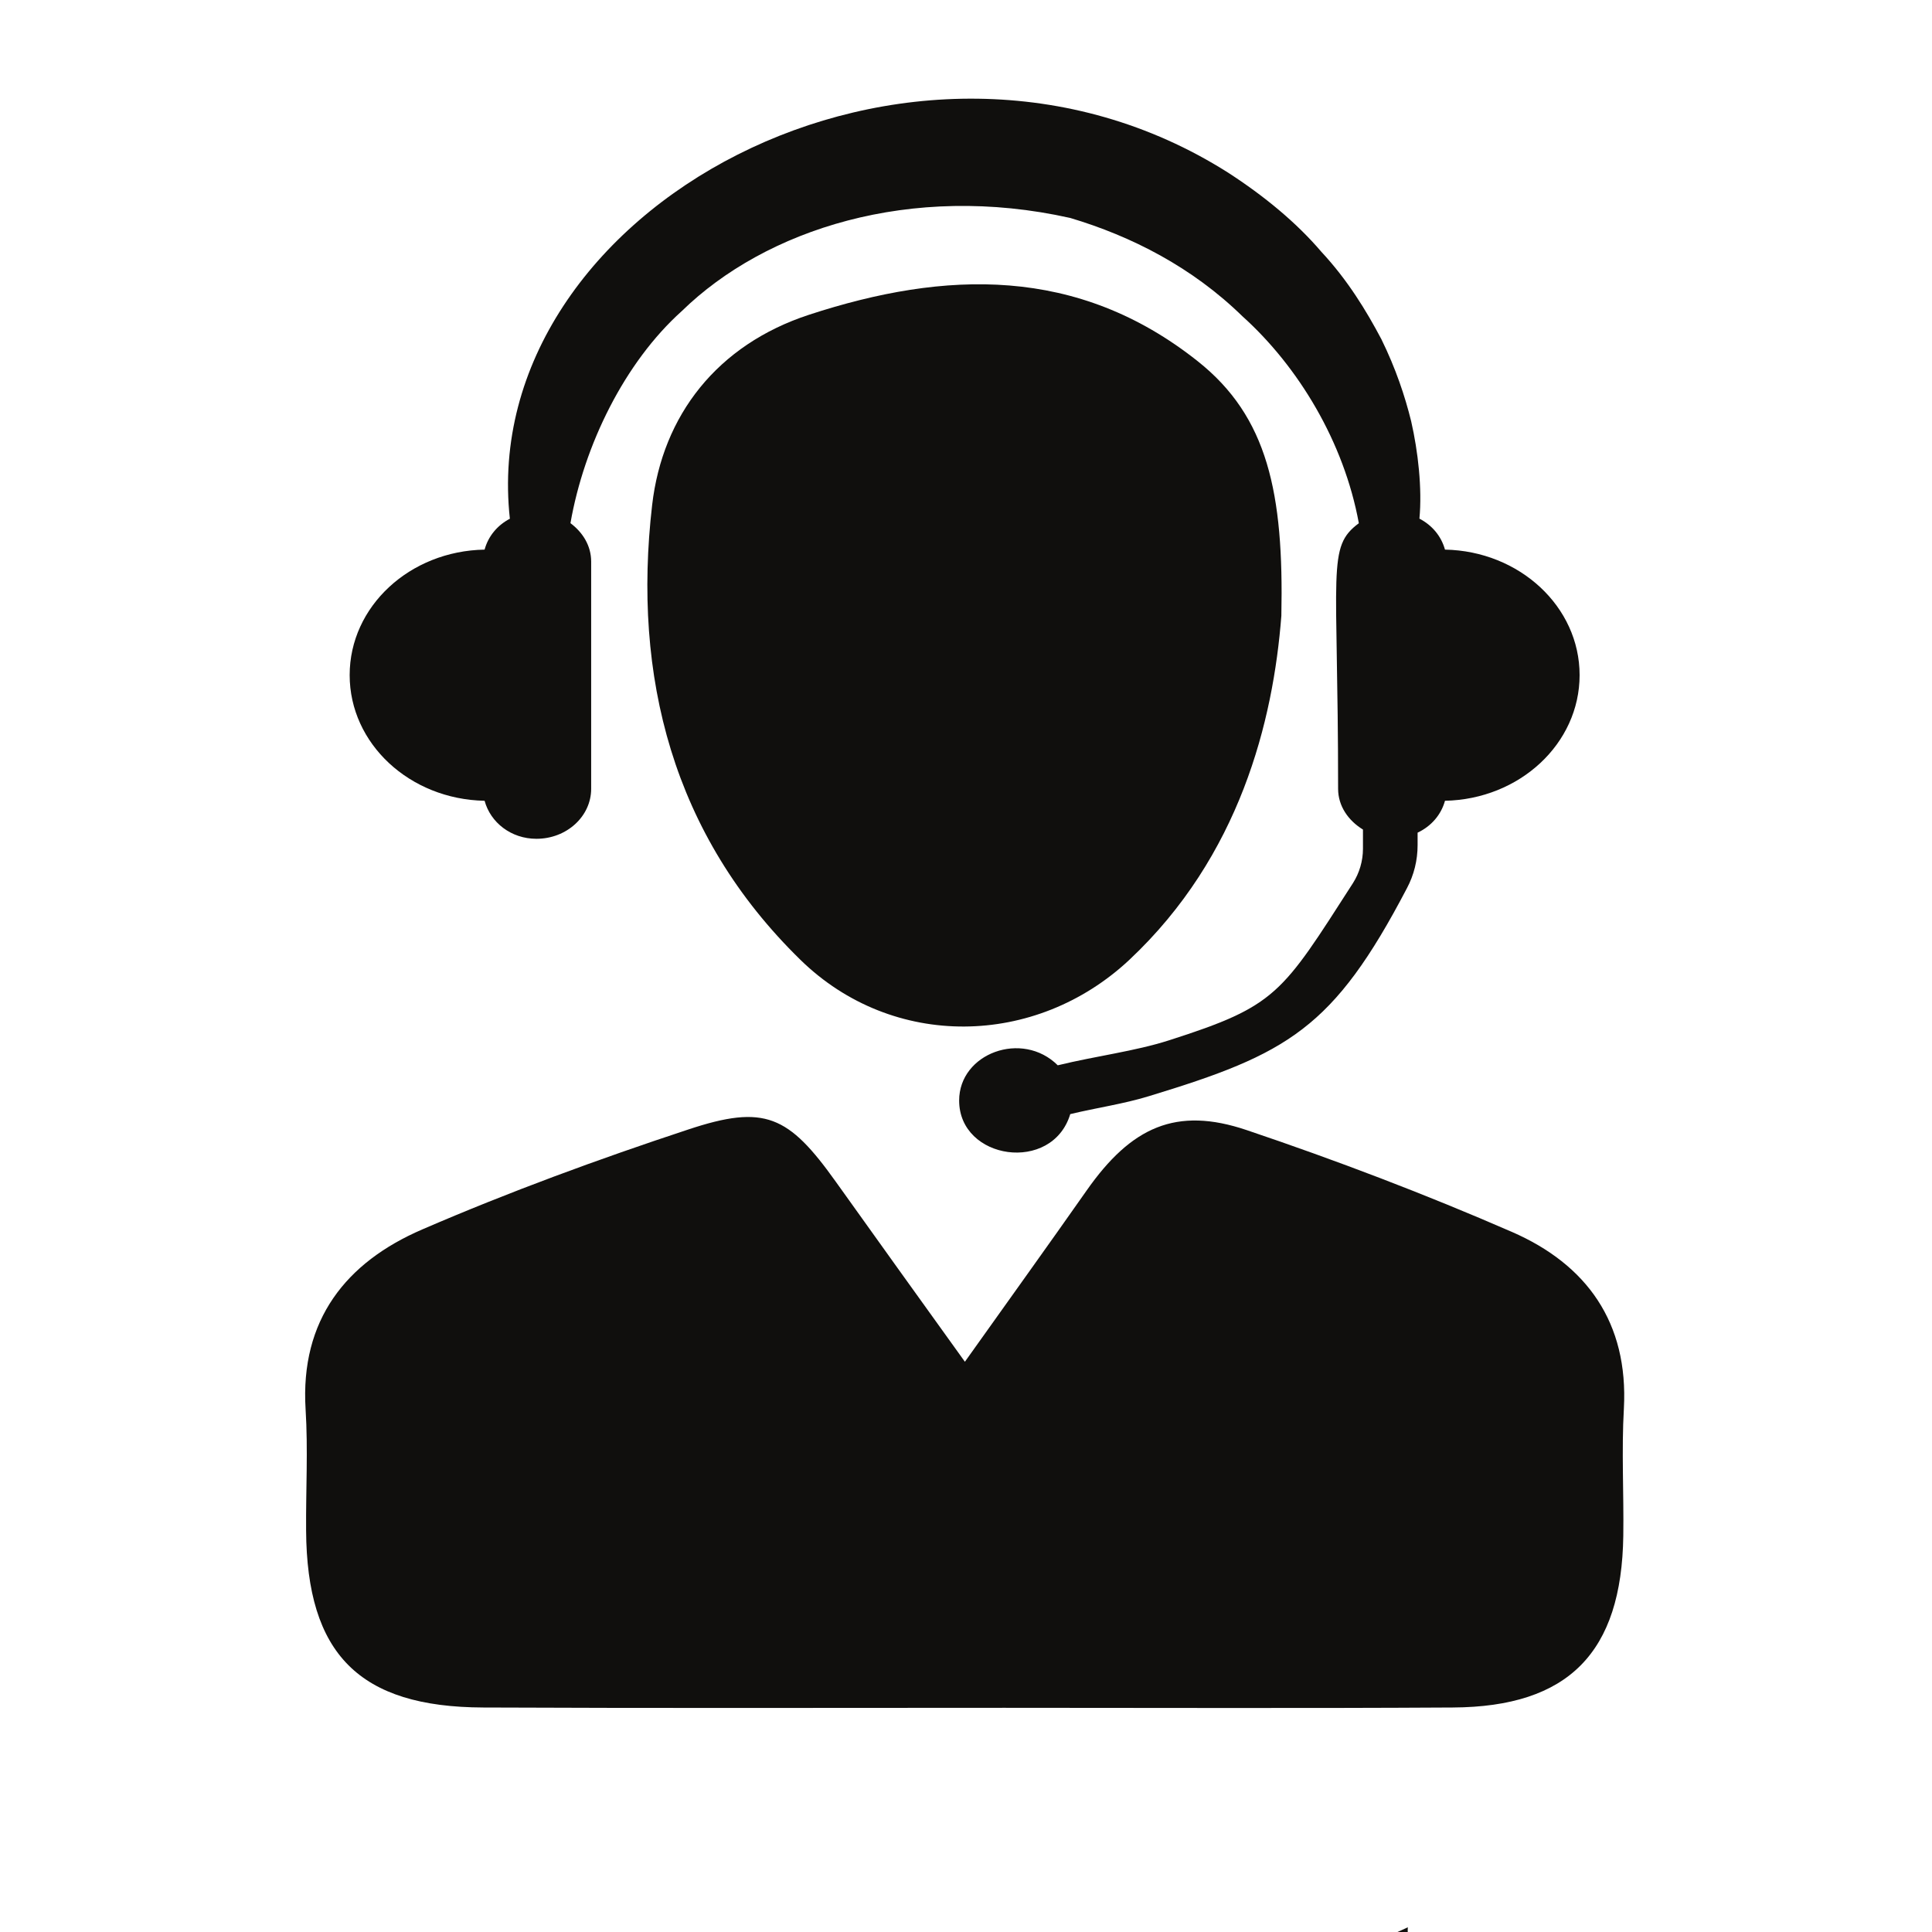 <svg version="1.0" preserveAspectRatio="xMidYMid meet" height="100" viewBox="0 0 75 75" zoomAndPan="magnify" width="100" xmlns:xlink="http://www.w3.org/1999/xlink" xmlns="http://www.w3.org/2000/svg"><defs><clipPath id="387ac7e6c6"><path clip-rule="nonzero" d="M 0 51 L 75 51 L 75 75 L 0 75 Z M 0 51"></path></clipPath><clipPath id="c9a017d9cd"><path clip-rule="nonzero" d="M 6.375 69.074 C 3.375 63.148 2.926 61.125 2.625 59.176 C 2.176 57.148 1.426 54.074 1.875 52.949 C 2.023 52.5 2.477 52.125 2.852 52.125 C 3.227 52.051 3.602 52.199 3.977 52.727 C 5.176 54.227 7.574 63.523 6.977 65.398 C 6.676 66.074 6.074 66.602 5.551 66.523 C 4.273 66.227 1.648 60.227 0.523 57.523 C -0.301 55.5 -1.273 53.176 -0.977 52.051 C -0.824 51.523 -0.227 51 0.074 51 C 0.375 51 0.676 51.227 0.977 51.676 C 2.102 53.398 4.199 63.449 4.199 65.625 C 4.199 66.301 4.125 66.676 3.898 66.898 C 3.676 67.125 3.148 67.273 2.852 67.125 C 2.25 66.824 1.727 65.477 1.199 64.352 C 0.449 62.551 -1.352 58.5 -1.051 57.301 C -0.898 56.773 -0.375 56.324 0 56.324 C 0.227 56.25 0.602 56.551 0.824 57 C 1.352 58.125 1.5 63.602 1.051 64.801 C 0.824 65.25 0.523 65.551 0.301 65.551 C -0.074 65.551 -0.523 65.324 -0.824 64.875 C -1.426 63.824 -1.574 58.727 -0.75 57.75 C -0.449 57.301 0.301 57.074 0.824 57.375 C 2.324 58.273 5.023 69.148 4.801 71.102 C 4.727 71.699 4.5 72.148 4.199 72.227 C 3.898 72.375 3.301 72.148 3 71.773 C 2.324 70.727 2.25 64.875 3.074 63.824 C 3.449 63.301 4.125 63.074 4.727 63.301 C 6.375 64.125 10.5 75.148 9.977 77.023 C 9.824 77.625 9.148 78.074 8.625 78 C 7.574 77.699 5.25 72.449 4.727 70.574 C 4.426 69.523 4.273 68.625 4.574 68.023 C 4.801 67.426 5.625 66.824 6.227 66.75 C 7.125 66.75 8.25 67.426 9.301 68.324 C 10.875 69.75 14.102 74.102 14.176 75.449 C 14.25 75.977 13.949 76.352 13.648 76.5 C 13.352 76.648 12.898 76.648 12.375 76.352 C 11.176 75.602 8.477 71.023 7.352 69.148 C 6.676 68.102 5.852 67.273 5.852 66.449 C 5.852 65.699 6.227 64.5 6.898 64.352 C 7.949 63.977 11.25 66.602 12.676 68.023 C 13.949 69.227 15.301 71.102 15.449 72 C 15.523 72.449 15.449 72.75 15.227 72.977 C 15 73.273 14.551 73.426 13.949 73.352 C 12.375 72.898 6.227 67.426 5.852 65.852 C 5.699 65.25 5.926 64.648 6.227 64.5 C 6.523 64.273 6.898 64.273 7.426 64.574 C 9.375 65.398 17.773 73.574 18.602 75.523 C 18.824 76.051 18.824 76.426 18.676 76.727 C 18.523 77.023 18.227 77.25 17.773 77.25 C 16.273 77.25 9.301 72.602 8.25 71.25 C 7.875 70.801 7.727 70.352 7.875 70.051 C 8.023 69.75 8.699 69.375 9.375 69.375 C 11.102 69.449 17.398 72.898 18.375 74.324 C 18.824 74.852 18.824 75.523 18.602 75.824 C 18.449 76.125 17.398 76.199 17.25 76.051 C 17.176 75.824 18.074 74.398 18.301 74.398 C 18.523 74.477 18.824 75.449 18.676 75.75 C 18.523 76.051 17.852 76.199 17.176 76.125 C 15.75 75.898 12.824 72.898 10.949 72 C 9.523 71.25 7.5 71.176 6.898 70.574 C 6.602 70.273 6.523 69.898 6.602 69.602 C 6.676 69.227 6.977 68.699 7.426 68.625 C 8.324 68.477 10.426 70.051 11.926 70.426 C 13.426 70.801 14.926 70.426 16.5 70.875 C 18.301 71.324 20.773 72.523 21.977 73.426 C 22.648 73.949 23.398 74.551 23.398 75 C 23.324 75.375 22.648 75.898 21.977 75.977 C 20.699 76.199 18 74.551 15.824 74.102 C 13.648 73.648 10.5 74.023 8.926 73.199 C 7.727 72.602 6.449 71.398 6.375 70.648 C 6.375 70.051 6.898 69.148 7.648 68.926 C 9.449 68.551 16.352 73.949 18.898 74.699 C 20.023 75 20.625 75.074 21.523 74.926 C 22.574 74.773 23.551 73.727 24.824 73.426 C 26.324 73.051 27.602 73.051 29.926 73.125 C 34.875 73.426 48.375 76.574 52.875 76.648 C 54.75 76.648 55.5 76.648 56.852 76.125 C 58.801 75.301 61.648 71.773 63 71.551 C 63.602 71.477 64.199 71.773 64.426 72.074 C 64.574 72.375 64.5 73.051 64.051 73.5 C 63.148 74.551 57.977 76.199 56.551 76.125 C 55.949 76.125 55.574 75.898 55.352 75.602 C 55.125 75.301 54.977 74.926 55.273 74.477 C 56.023 73.125 64.801 68.625 66.375 68.926 C 66.898 69 67.199 69.602 67.273 69.898 C 67.273 70.273 67.125 70.801 66.824 70.949 C 66.602 71.102 66.227 70.727 65.699 70.875 C 63.977 71.398 57.602 77.176 55.801 77.324 C 55.199 77.398 54.676 77.102 54.523 76.801 C 54.375 76.5 54.602 75.824 55.125 75.375 C 56.25 74.25 60.676 73.648 63.676 72.375 C 67.199 70.875 73.273 66.824 74.926 66.75 C 75.449 66.75 75.75 66.898 75.898 67.125 C 76.051 67.352 76.125 67.727 75.898 68.102 C 75.227 69.148 70.875 71.102 68.398 72 C 66.148 72.898 62.324 74.25 61.727 73.727 C 61.426 73.5 61.5 73.051 61.727 72.523 C 62.398 70.949 67.648 65.324 69.301 64.949 C 69.977 64.801 70.727 65.102 70.875 65.477 C 71.023 65.926 70.352 67.051 69.898 67.648 C 69.375 68.25 68.625 69 68.102 69 C 67.648 69 67.125 68.625 66.898 68.102 C 66.602 67.426 67.051 66 67.352 64.801 C 67.801 63.301 68.926 60.074 69.75 59.852 C 70.199 59.699 70.949 60.301 71.102 60.75 C 71.25 61.273 70.648 61.949 70.051 62.852 C 68.551 64.875 61.125 71.926 61.125 71.926 C 61.125 71.926 64.051 69.227 64.875 67.949 C 65.477 66.898 65.398 65.102 65.926 64.949 C 66.301 64.801 67.273 65.477 67.352 66 C 67.5 67.051 65.477 69.824 63.824 71.176 C 62.102 72.676 58.051 73.273 57.074 74.477 C 56.551 75.074 56.926 76.125 56.551 76.426 C 56.25 76.648 55.5 76.5 55.125 76.273 C 54.898 76.125 54.602 75.676 54.676 75.227 C 54.977 74.102 58.875 72.227 61.352 70.051 C 64.727 66.977 70.426 61.875 72.75 58.352 C 74.25 56.023 74.477 52.426 75.375 51.898 C 75.75 51.676 76.273 51.75 76.5 51.977 C 76.801 52.125 77.176 52.648 77.102 53.176 C 77.023 54.301 74.773 56.102 73.949 57.824 C 73.051 59.699 72.824 62.25 72.074 64.199 C 71.398 65.852 70.5 68.25 69.676 68.699 C 69.227 69 68.625 68.926 68.324 68.699 C 68.023 68.477 67.801 68.023 67.949 67.426 C 68.176 65.852 73.875 60.824 74.852 58.801 C 75.227 57.977 75 57.074 75.301 56.699 C 75.523 56.477 75.977 56.324 76.273 56.398 C 76.574 56.477 77.176 56.926 77.176 57.523 C 77.25 59.176 71.398 67.875 70.199 68.023 C 69.824 68.023 69.449 67.648 69.375 67.199 C 69.227 65.926 72.676 60.523 73.801 59.477 C 74.176 59.102 74.551 58.875 74.852 58.949 C 75.227 59.102 75.676 59.625 75.75 60.301 C 75.824 61.727 73.949 65.699 72.375 67.801 C 70.801 69.824 67.5 72.375 66.227 72.824 C 65.773 72.977 65.398 72.898 65.176 72.676 C 64.875 72.523 64.5 72 64.648 71.477 C 65.023 69.824 73.051 64.949 74.852 62.625 C 75.75 61.5 76.5 59.852 76.352 59.773 C 76.199 59.625 74.25 62.773 73.426 63.074 C 72.977 63.227 72.375 63.148 72.148 62.852 C 71.926 62.625 71.773 61.801 72.074 61.426 C 72.523 60.75 75.148 59.926 75.824 60.227 C 76.273 60.449 76.648 61.648 76.5 61.949 C 76.273 62.25 74.852 62.176 74.625 61.949 C 74.477 61.648 75 60.375 75.375 60.227 C 75.676 60.074 76.426 60.523 76.574 60.824 C 76.727 61.199 76.426 61.949 76.051 62.324 C 75.449 62.852 73.574 63.375 72.898 63.227 C 72.375 63.074 71.852 62.625 71.852 62.176 C 71.852 61.199 74.699 58.273 75.898 57.898 C 76.648 57.75 77.551 58.051 77.926 58.426 C 78.301 58.727 78.523 59.25 78.449 59.926 C 78.227 61.426 75.676 64.875 73.727 66.977 C 71.625 69.148 67.648 72.375 66.227 72.824 C 65.699 72.898 65.398 72.898 65.176 72.676 C 64.875 72.523 64.5 72 64.648 71.477 C 64.875 70.352 68.852 68.699 70.426 66.75 C 72.074 64.648 73.051 59.773 74.176 59.102 C 74.551 58.875 75.074 58.949 75.375 59.176 C 75.602 59.324 75.75 59.773 75.75 60.301 C 75.602 61.648 72.523 66.074 71.551 67.5 C 71.102 68.176 70.949 68.625 70.5 68.852 C 70.051 69.148 69.148 69.301 68.852 69.074 C 68.477 68.852 68.398 67.875 68.551 67.051 C 68.773 65.551 70.801 62.551 72.074 60.676 C 73.273 59.023 75.074 56.398 75.977 56.398 C 76.5 56.324 77.023 57 77.176 57.523 C 77.324 58.199 76.727 59.176 76.125 60.375 C 75 62.477 71.398 67.727 69.824 68.551 C 69.301 68.852 68.699 68.926 68.324 68.699 C 68.023 68.477 67.875 68.102 67.949 67.426 C 67.949 65.324 71.926 56.023 73.574 53.699 C 74.176 52.648 74.773 52.051 75.375 51.898 C 75.898 51.75 76.648 51.977 76.949 52.352 C 77.25 52.801 77.023 53.625 76.801 54.523 C 76.426 56.023 75.676 58.199 74.102 60.449 C 71.102 64.5 61.273 72.898 58.273 75.148 C 57.227 75.977 56.625 76.648 56.023 76.574 C 55.5 76.5 54.824 75.824 54.676 75.227 C 54.523 74.551 54.977 73.273 55.727 72.449 C 56.852 71.25 60.602 70.949 62.324 69.602 C 63.824 68.398 64.648 65.398 65.699 65.102 C 66.227 64.875 67.051 65.25 67.352 65.773 C 67.648 66.375 67.273 67.949 66.602 69 C 65.852 70.426 63.523 72.375 62.25 72.898 C 61.5 73.273 60.523 73.426 60.074 73.051 C 59.625 72.75 59.324 71.773 59.625 70.801 C 60.227 68.398 67.875 60 69.75 59.852 C 70.352 59.773 70.875 60.301 71.102 60.977 C 71.477 62.324 69.602 68.324 68.551 68.852 C 68.023 69.074 66.977 68.551 66.898 68.102 C 66.75 67.426 68.773 65.102 69.523 64.801 C 69.898 64.648 70.352 64.727 70.5 64.875 C 70.727 65.102 70.875 65.625 70.727 66.074 C 70.199 67.648 64.199 73.648 62.699 74.023 C 62.25 74.102 61.875 73.949 61.727 73.727 C 61.5 73.426 61.574 72.824 61.949 72.375 C 63.148 70.801 72.898 67.125 74.773 66.824 C 75.227 66.75 75.523 66.75 75.75 66.898 C 75.977 67.125 76.125 67.648 75.898 68.102 C 75.148 69.523 68.023 72.523 64.352 74.102 C 61.273 75.523 57.074 77.477 55.574 77.398 C 55.051 77.324 54.676 77.102 54.523 76.801 C 54.375 76.574 54.375 76.125 54.676 75.676 C 55.5 74.324 60.898 70.949 63.148 69.898 C 64.5 69.301 66 68.699 66.676 69 C 67.051 69.227 67.273 69.824 67.199 70.199 C 67.199 70.574 67.051 70.875 66.602 71.324 C 65.25 72.523 58.352 76.199 56.551 76.125 C 55.875 76.125 55.352 75.676 55.199 75.301 C 55.051 75 55.199 74.477 55.574 74.023 C 56.398 73.125 59.773 72.074 61.273 71.773 C 62.25 71.551 63.227 71.324 63.824 71.551 C 64.199 71.699 64.574 72.148 64.5 72.602 C 64.352 73.727 59.625 77.023 57.977 77.926 C 57.074 78.449 56.926 78.523 55.801 78.676 C 51.977 79.051 35.176 75.227 30 75.227 C 27.75 75.148 26.477 75.301 25.199 75.75 C 24.148 76.051 23.625 76.949 22.574 77.176 C 21.375 77.398 20.023 77.176 18.301 76.727 C 15.375 75.898 8.398 72.676 6.977 71.324 C 6.449 70.801 6.301 70.426 6.301 70.051 C 6.375 69.676 6.75 69.227 7.051 69.074 C 7.352 68.926 7.801 68.926 8.176 69.074 C 8.773 69.375 9 70.426 9.977 70.949 C 12.227 72.227 21.602 72.676 22.949 73.949 C 23.398 74.324 23.477 74.926 23.324 75.227 C 23.176 75.602 22.574 75.977 21.977 75.977 C 20.699 76.051 18.148 73.648 16.051 72.977 C 14.023 72.375 11.398 72.602 9.676 72 C 8.477 71.551 7.125 70.949 6.75 70.352 C 6.523 70.051 6.523 69.602 6.676 69.301 C 6.824 69 7.273 68.699 7.727 68.625 C 8.398 68.477 9.449 68.926 10.574 69.449 C 12.375 70.199 16.051 72.449 17.398 73.648 C 18.074 74.25 18.824 74.852 18.75 75.227 C 18.676 75.602 17.25 76.199 17.176 76.125 C 17.102 76.051 18.375 74.398 18.602 74.477 C 18.75 74.477 18.898 75.375 18.75 75.602 C 18.602 75.898 18.074 76.199 17.477 76.125 C 15.824 76.051 9.301 72.523 8.25 71.25 C 7.875 70.801 7.801 70.352 7.875 70.051 C 7.949 69.75 8.477 69.375 8.852 69.301 C 9.449 69.227 10.125 69.75 11.102 70.199 C 12.898 71.176 17.926 74.176 18.602 75.523 C 18.824 75.977 18.824 76.426 18.676 76.727 C 18.449 77.023 18 77.324 17.477 77.25 C 15.602 76.875 6.898 68.023 5.926 66.074 C 5.699 65.551 5.699 65.102 5.852 64.875 C 6 64.574 6.301 64.273 6.75 64.352 C 8.102 64.426 15.074 70.426 15.449 72 C 15.602 72.523 15.301 72.977 15 73.199 C 14.699 73.352 14.176 73.426 13.727 73.199 C 12.75 72.676 11.625 69.75 10.273 68.551 C 9.074 67.5 6.148 66.676 6.227 66.301 C 6.301 66.074 7.426 65.699 8.102 66 C 9.824 66.824 14.176 73.875 14.176 75.449 C 14.25 75.977 13.949 76.352 13.648 76.5 C 13.352 76.648 12.824 76.648 12.375 76.352 C 11.477 75.75 10.199 72.602 9.074 71.324 C 8.25 70.426 6.898 69.074 6.676 69.227 C 6.301 69.523 10.352 75.75 9.977 77.023 C 9.824 77.625 9.148 78.148 8.625 78 C 7.199 77.551 2.852 65.926 3.074 64.051 C 3.074 63.523 3.375 63.227 3.602 63.074 C 3.898 63 4.426 63 4.727 63.301 C 5.398 64.199 5.324 70.352 4.801 71.551 C 4.574 72 4.273 72.227 3.977 72.301 C 3.676 72.301 3.301 72.148 3 71.773 C 1.801 70.273 -1.125 59.852 -0.824 57.977 C -0.75 57.449 -0.449 57.227 -0.227 57.074 C 0.074 57 0.602 57.074 0.824 57.375 C 1.5 58.199 1.5 63.602 1.051 64.801 C 0.824 65.25 0.523 65.551 0.301 65.551 C -0.074 65.551 -0.523 65.324 -0.824 64.875 C -1.426 63.75 -1.648 58.199 -1.051 57.074 C -0.75 56.551 -0.227 56.176 0.227 56.324 C 1.352 56.699 4.426 64.801 4.125 66.301 C 4.051 66.75 3.602 67.125 3.301 67.199 C 2.926 67.199 2.625 66.898 2.25 66.449 C 1.125 64.648 -1.648 54 -0.977 52.051 C -0.75 51.375 -0.074 50.926 0.301 51.074 C 1.426 51.301 2.477 57.301 3.75 59.852 C 4.727 61.875 6.75 63.977 6.898 65.102 C 6.977 65.625 6.824 66.074 6.523 66.301 C 6.301 66.523 5.699 66.676 5.324 66.375 C 3.977 65.477 1.5 55.199 1.801 53.25 C 1.949 52.648 2.25 52.273 2.551 52.125 C 2.926 52.051 3.602 52.199 3.977 52.727 C 4.949 53.852 4.5 58.727 5.25 61.426 C 6 63.898 8.551 67.051 8.398 68.398 C 8.398 69 7.875 69.523 7.574 69.602 C 7.199 69.676 6.375 69.074 6.375 69.074"></path></clipPath><clipPath id="0bd4c969be"><path clip-rule="nonzero" d="M 48.395 0 L 75 0 L 75 24.055 L 48.395 24.055 Z M 48.395 0"></path></clipPath><clipPath id="aa9942eb66"><path clip-rule="nonzero" d="M 71.773 19.875 C 73.125 7.875 73.727 8.25 74.023 8.773 C 74.699 9.824 74.926 14.699 74.25 15.824 C 73.949 16.352 72.898 16.727 72.75 16.574 C 72.449 16.352 72.824 14.551 73.199 14.102 C 73.5 13.801 74.176 13.574 74.551 13.801 C 75.301 14.176 76.5 17.852 76.125 18.676 C 75.977 19.125 75.375 19.5 75 19.5 C 74.625 19.426 74.25 19.125 74.102 18.676 C 73.648 17.477 74.324 12.227 75.074 11.398 C 75.375 11.102 75.75 11.023 76.051 11.102 C 76.352 11.176 76.801 11.477 76.949 12 C 77.398 13.648 75.375 21.977 74.25 23.398 C 73.949 23.852 73.426 24.074 73.125 24 C 72.824 23.926 72.523 23.625 72.449 23.176 C 71.926 21.375 73.801 11.176 74.926 9.523 C 75.227 9 75.75 8.699 76.051 8.773 C 76.5 8.852 76.801 9.898 77.023 10.875 C 77.699 13.125 78.523 20.324 78.148 22.051 C 78 22.648 77.773 23.023 77.477 23.176 C 77.176 23.25 76.648 23.102 76.352 22.727 C 75.676 21.977 75.602 19.426 75.301 17.324 C 74.852 14.324 74.023 8.023 74.398 6.449 C 74.551 6 74.699 5.699 75 5.551 C 75.227 5.477 75.824 5.477 75.977 5.773 C 76.5 6.676 74.023 14.176 72.824 14.699 C 72.375 14.926 71.699 14.625 71.398 14.176 C 70.801 13.352 71.25 9.75 71.699 8.926 C 71.926 8.477 72.301 8.25 72.602 8.25 C 72.898 8.25 73.352 8.551 73.574 9 C 74.324 10.199 75.375 15.523 74.773 16.727 C 74.551 17.25 73.801 17.551 73.5 17.551 C 73.273 17.477 73.051 17.25 72.977 16.875 C 72.75 15.898 73.875 11.773 74.699 10.875 C 75 10.5 75.602 10.273 75.898 10.352 C 76.199 10.426 76.5 10.801 76.574 11.25 C 76.727 12.301 75.227 16.574 74.398 16.949 C 74.023 17.102 73.5 16.801 73.199 16.426 C 72.676 15.75 72.301 13.273 72.602 12.676 C 72.824 12.375 73.426 12.148 73.727 12.301 C 74.102 12.375 74.398 12.75 74.551 13.199 C 74.773 14.023 74.25 16.574 73.648 17.25 C 73.273 17.699 72.824 18.074 72.301 17.852 C 70.875 17.25 66.676 7.199 67.199 5.398 C 67.352 4.727 68.25 4.199 68.551 4.352 C 69.227 4.727 67.801 13.273 67.051 14.551 C 66.75 15 66.449 15.227 66.148 15.227 C 65.852 15.227 65.551 15 65.25 14.625 C 64.574 13.426 65.25 8.25 64.875 5.699 C 64.648 3.75 63.301 1.426 63.75 0.602 C 63.977 0.074 64.875 -0.301 65.176 -0.074 C 65.926 0.449 65.773 6.602 65.324 7.875 C 65.176 8.324 64.875 8.551 64.574 8.625 C 64.273 8.699 63.898 8.551 63.602 8.25 C 62.699 7.352 60.449 2.551 60.602 1.426 C 60.75 0.977 61.125 0.676 61.426 0.602 C 61.727 0.602 62.102 0.75 62.477 1.051 C 63.301 1.949 64.875 6.449 64.801 7.727 C 64.727 8.25 64.574 8.773 64.199 8.852 C 63.074 9.074 55.949 3.148 56.102 2.102 C 56.176 1.648 57.148 1.273 57.75 1.426 C 59.324 1.875 64.125 8.699 64.125 10.352 C 64.125 11.023 63.602 11.625 63.074 11.699 C 61.875 11.773 56.625 6.375 55.949 4.648 C 55.648 3.898 55.574 3.074 56.023 2.773 C 57.375 1.875 69.602 6.523 70.5 7.949 C 70.727 8.25 70.648 8.699 70.426 8.926 C 70.273 9.148 69.676 9.375 69.449 9.227 C 69.227 9.148 69.375 8.625 69 8.176 C 67.426 6.375 52.727 -0.375 52.5 -2.023 C 52.5 -2.477 53.023 -2.926 53.477 -3 C 54 -3.148 54.898 -2.551 55.727 -1.949 C 57 -1.125 59.773 1.125 60.148 2.176 C 60.375 2.551 60.301 3 60.148 3.227 C 60 3.449 59.477 3.676 59.176 3.523 C 58.574 3.301 57 0.824 57.375 0.301 C 58.051 -0.602 68.699 2.25 69.898 3.523 C 70.273 3.898 70.273 4.426 70.125 4.727 C 70.051 5.023 69.75 5.176 69.148 5.176 C 66.676 5.25 48.676 -1.875 48.449 -3.375 C 48.449 -3.75 48.977 -4.199 49.574 -4.273 C 52.051 -4.5 66.602 2.324 68.25 4.273 C 68.699 4.801 68.773 5.324 68.625 5.551 C 68.551 5.852 68.102 5.926 67.5 5.926 C 65.699 5.852 57.75 2.773 56.398 1.574 C 55.875 1.125 55.648 0.523 55.727 0.375 C 56.023 0.074 59.102 2.176 61.574 3 C 65.699 4.426 75.75 5.926 78.227 7.199 C 79.051 7.648 79.5 7.727 79.727 8.398 C 80.176 9.75 79.273 14.176 78.449 15.449 C 78 16.199 77.324 16.574 76.727 16.648 C 76.125 16.801 75.602 16.648 75 16.352 C 73.875 15.75 72 13.949 70.949 12.676 C 70.125 11.477 68.926 9.75 69.148 8.926 C 69.301 8.324 70.273 7.727 70.648 7.801 C 70.875 7.801 71.102 8.023 71.176 8.324 C 71.324 9.074 69.824 12.602 68.926 13.199 C 68.398 13.5 67.426 13.5 67.125 13.051 C 66.523 12.148 68.25 6.375 69.227 5.551 C 69.676 5.176 70.273 5.25 70.648 5.398 C 71.102 5.699 71.852 7.5 71.699 7.727 C 71.625 7.801 70.949 7.648 70.949 7.5 C 70.949 7.352 71.852 6.75 72.227 6.824 C 72.602 6.898 72.977 7.352 73.125 8.023 C 73.426 9.375 72.227 13.648 71.625 15.301 C 71.324 16.199 71.102 16.949 70.648 17.324 C 70.273 17.551 69.824 17.699 69.523 17.625 C 69.148 17.477 69 17.176 68.773 16.648 C 68.25 15 67.352 6.227 68.25 5.477 C 68.625 5.176 69.449 5.398 69.824 5.852 C 70.5 6.602 70.648 10.352 70.125 11.176 C 69.898 11.625 69.375 11.773 68.852 11.773 C 68.176 11.699 66.824 10.949 66.375 10.426 C 66.148 10.051 66 9.449 66.148 9.148 C 66.227 8.852 66.676 8.551 67.199 8.477 C 68.625 8.25 74.398 9.676 75.375 10.727 C 75.824 11.176 75.898 11.926 75.676 12.227 C 75.523 12.602 74.625 12.824 74.25 12.75 C 73.875 12.676 73.574 12.227 73.574 11.852 C 73.5 11.477 73.875 10.727 74.176 10.648 C 74.551 10.5 75.824 11.25 75.824 11.551 C 75.898 11.926 74.699 12.898 74.324 12.75 C 74.023 12.676 73.574 11.176 73.801 10.949 C 74.023 10.648 75.449 10.875 75.75 11.176 C 75.977 11.398 75.898 12 75.676 12.227 C 75.523 12.523 75.074 12.75 74.477 12.824 C 73.051 12.898 67.273 11.398 66.375 10.426 C 66 10.051 66 9.449 66.148 9.148 C 66.301 8.852 66.977 8.477 67.426 8.551 C 68.023 8.551 69 9.148 69.449 9.602 C 69.824 10.051 70.273 10.801 70.125 11.176 C 70.051 11.477 69.449 11.852 69.074 11.773 C 68.773 11.773 68.398 11.477 68.176 11.023 C 67.727 10.125 67.648 6 68.25 5.477 C 68.625 5.176 69.375 5.324 69.75 5.625 C 70.199 6.074 70.051 7.273 70.199 8.398 C 70.426 10.5 71.477 15.977 70.801 17.102 C 70.5 17.551 69.824 17.699 69.523 17.625 C 69.148 17.477 68.852 16.875 68.852 16.426 C 68.852 15.602 69.977 14.477 70.273 13.199 C 70.727 11.625 70.352 8.477 70.949 7.5 C 71.25 7.051 71.852 6.75 72.227 6.824 C 72.602 6.898 73.051 7.5 73.125 8.023 C 73.125 8.551 72.449 9.676 72 9.898 C 71.625 10.125 70.949 10.199 70.574 9.898 C 69.898 9.301 68.926 6.148 69.227 5.551 C 69.449 5.25 70.125 5.176 70.426 5.324 C 70.727 5.477 70.949 5.926 71.023 6.523 C 71.102 7.875 69.898 12 69.074 12.977 C 68.625 13.426 68.023 13.648 67.727 13.5 C 67.426 13.426 67.051 12.676 67.125 12.074 C 67.125 11.023 68.625 8.773 69.301 8.176 C 69.676 7.801 69.977 7.574 70.426 7.727 C 71.324 7.949 72.449 11.398 73.574 12.676 C 74.477 13.648 75.676 15.148 76.352 14.926 C 77.25 14.625 78.824 10.648 77.852 9 C 76.051 5.852 60.301 5.102 56.773 3.074 C 55.352 2.25 54.148 1.273 54.148 0.602 C 54.227 0.148 54.977 -0.375 55.875 -0.449 C 58.051 -0.676 67.352 3 68.477 4.426 C 68.773 4.801 68.852 5.324 68.625 5.551 C 68.477 5.852 68.102 5.926 67.5 5.926 C 65.176 5.773 54 -0.074 51 -1.574 C 49.875 -2.102 49.051 -2.324 48.75 -2.773 C 48.523 -3.148 48.375 -3.75 48.676 -3.977 C 49.5 -4.648 56.023 -2.25 59.551 -0.977 C 63.074 0.301 68.852 2.176 69.898 3.523 C 70.273 3.898 70.273 4.426 70.125 4.727 C 70.051 5.023 69.676 5.176 69.148 5.176 C 67.574 5.398 60.75 4.273 58.574 2.926 C 57.375 2.176 56.324 0.824 56.324 0 C 56.25 -0.676 56.926 -1.648 57.375 -1.801 C 57.75 -1.875 58.352 -1.574 58.727 -1.199 C 59.398 -0.523 60.449 1.5 60.301 2.324 C 60.227 2.926 59.699 3.523 59.176 3.523 C 57.898 3.602 52.5 -1.051 52.5 -2.023 C 52.574 -2.477 53.176 -2.926 53.852 -2.926 C 56.176 -2.926 67.199 4.273 69.449 6.449 C 70.199 7.199 70.727 7.801 70.648 8.324 C 70.574 8.699 70.125 9.148 69.449 9.227 C 67.426 9.602 56.699 5.926 55.727 4.352 C 55.352 3.824 55.574 3.074 55.801 2.852 C 56.102 2.625 56.625 2.699 57.148 3 C 58.5 3.602 61.727 7.199 62.926 8.699 C 63.523 9.523 64.273 10.273 64.199 10.801 C 64.125 11.176 63.602 11.773 63.074 11.699 C 61.727 11.551 55.801 3.523 56.102 2.102 C 56.25 1.574 56.926 1.273 57.523 1.273 C 58.648 1.426 60.898 3.75 62.176 4.949 C 63.227 5.852 64.574 6.75 64.727 7.5 C 64.801 8.023 64.5 8.699 64.199 8.852 C 63.898 8.926 63.449 8.852 63.148 8.551 C 62.477 8.023 61.648 6.227 61.199 5.023 C 60.824 3.824 60.301 2.176 60.602 1.426 C 60.824 0.977 61.5 0.602 61.875 0.676 C 62.398 0.75 62.926 1.727 63.449 2.551 C 64.125 3.75 65.477 6.602 65.324 7.574 C 65.25 8.102 64.875 8.551 64.574 8.625 C 64.273 8.699 63.75 8.398 63.523 8.023 C 63 7.199 63.074 4.574 63.227 3.148 C 63.301 2.023 63.375 0.602 63.898 0.148 C 64.199 -0.148 64.801 -0.301 65.176 -0.074 C 65.926 0.449 66.375 3.449 66.676 5.551 C 67.051 8.102 67.5 13.051 67.051 14.324 C 66.898 14.852 66.676 15.074 66.375 15.148 C 66.074 15.227 65.477 15.074 65.25 14.625 C 64.727 13.574 66.148 8.551 66.602 6.824 C 66.824 5.852 66.898 5.102 67.273 4.727 C 67.648 4.426 68.102 4.125 68.551 4.352 C 69.75 4.875 71.773 10.426 72.676 12.824 C 73.273 14.398 74.023 16.199 73.727 17.023 C 73.5 17.551 72.676 17.926 72.301 17.852 C 72 17.773 71.699 17.324 71.551 16.875 C 71.398 15.977 71.926 13.199 72.602 12.676 C 73.125 12.375 74.102 12.523 74.477 12.898 C 75.074 13.5 75.301 15.602 75.074 16.273 C 75 16.574 74.699 16.949 74.398 16.949 C 74.023 16.949 73.273 16.5 73.051 15.898 C 72.75 14.926 73.949 11.699 74.699 10.875 C 75 10.5 75.602 10.273 75.898 10.352 C 76.199 10.426 76.5 10.801 76.574 11.25 C 76.801 12.375 75.449 16.352 74.625 17.176 C 74.324 17.551 73.801 17.699 73.5 17.551 C 72.602 16.949 71.176 10.125 71.699 8.926 C 71.926 8.398 72.523 8.176 72.824 8.25 C 73.125 8.25 73.426 8.551 73.574 9 C 73.949 10.051 73.5 14.398 72.824 14.699 C 72.449 14.926 71.551 14.477 71.324 13.949 C 70.949 12.977 72.375 10.051 73.051 8.551 C 73.574 7.426 74.176 6 74.773 5.699 C 75.148 5.477 75.602 5.477 75.977 5.773 C 77.324 7.051 78.75 20.625 78 22.5 C 77.773 23.023 77.324 23.25 77.023 23.176 C 76.727 23.176 76.426 22.875 76.199 22.352 C 75.449 20.625 74.023 11.102 74.926 9.523 C 75.227 9 75.977 8.625 76.273 8.852 C 76.949 9.301 75.977 15.148 75.602 17.773 C 75.301 19.875 74.852 22.5 74.25 23.398 C 74.023 23.773 73.648 24.074 73.352 24 C 73.051 24 72.602 23.477 72.449 22.949 C 72.074 21.676 72.977 18.074 73.426 16.051 C 73.875 14.324 74.324 12 75.074 11.398 C 75.449 11.102 75.977 11.023 76.273 11.176 C 76.648 11.324 76.949 11.625 77.023 12.148 C 77.324 13.352 76.949 17.699 76.125 18.676 C 75.75 19.199 75 19.5 74.551 19.273 C 73.727 18.898 72.75 15.449 73.051 14.551 C 73.199 14.102 73.727 13.648 74.023 13.648 C 74.398 13.648 74.926 14.102 75.074 14.551 C 75.227 15.227 74.852 16.801 74.398 17.25 C 74.023 17.551 73.352 17.852 72.977 17.551 C 72.074 16.875 71.625 9.676 72.227 8.551 C 72.449 8.102 72.977 7.949 73.199 8.023 C 73.5 8.102 73.875 8.324 74.023 8.773 C 74.699 10.273 74.398 18.227 73.801 19.875 C 73.574 20.477 73.199 20.926 72.898 20.926 C 72.523 20.926 71.773 19.875 71.773 19.875"></path></clipPath><clipPath id="8afa288a2d"><path clip-rule="nonzero" d="M 0 0 L 21.23 0 L 21.23 21.078 L 0 21.078 Z M 0 0"></path></clipPath><clipPath id="0b13671c51"><path clip-rule="nonzero" d="M 11.023 5.25 C 19.199 0.375 19.574 1.273 19.426 1.875 C 19.125 3.074 15.824 5.625 14.625 6 C 14.176 6.227 13.727 6.148 13.426 6 C 13.125 5.852 12.898 5.398 12.977 5.102 C 13.051 4.5 14.023 3.676 14.773 2.773 C 16.051 1.5 18.602 -1.352 19.727 -1.648 C 20.25 -1.727 20.852 -1.574 21 -1.352 C 21.227 -1.051 21.301 -0.602 21.074 -0.227 C 20.398 1.051 15.676 3.676 13.5 4.875 C 12 5.773 10.352 6.898 9.449 6.898 C 9 6.898 8.477 6.676 8.324 6.301 C 8.176 5.699 9.523 3.977 10.426 2.926 C 11.398 1.801 13.051 0.074 13.949 -0.227 C 14.324 -0.375 14.773 -0.301 15 -0.074 C 15.227 0.148 15.301 0.676 15.148 1.199 C 14.852 2.324 12.449 5.25 11.477 5.852 C 11.102 6.074 10.648 6.227 10.426 6.074 C 10.125 5.926 9.824 5.324 9.898 4.949 C 9.898 4.426 10.426 3.898 11.102 3.227 C 12.449 1.801 16.949 -1.426 18.523 -2.25 C 19.199 -2.551 19.648 -2.773 20.023 -2.699 C 20.324 -2.551 20.773 -2.176 20.773 -1.727 C 20.773 -0.898 18.898 1.125 18 2.102 C 17.324 2.926 16.574 3.898 15.977 4.051 C 15.523 4.125 14.773 3.898 14.625 3.523 C 14.324 2.773 16.273 -0.977 16.949 -1.051 C 17.324 -1.051 18.074 0 17.926 0.523 C 17.699 1.5 13.426 3.824 12.227 3.676 C 11.625 3.602 11.023 3.148 11.023 2.625 C 10.949 1.199 17.773 -4.801 19.273 -5.102 C 19.727 -5.176 20.102 -4.949 20.25 -4.727 C 20.477 -4.5 20.477 -4.051 20.176 -3.523 C 19.051 -1.5 8.25 6.75 6 7.352 C 5.398 7.5 4.949 7.426 4.801 7.199 C 4.574 6.977 4.5 6.449 4.801 5.926 C 5.625 4.273 14.023 -1.426 15.824 -1.875 C 16.273 -2.023 16.648 -1.949 16.801 -1.727 C 17.023 -1.574 17.102 -1.199 17.102 -0.75 C 16.949 0.375 15.375 3 14.176 4.949 C 12.824 7.125 10.352 11.176 9.148 11.477 C 8.699 11.625 8.176 11.324 7.949 10.949 C 7.648 10.273 8.102 8.773 8.477 7.5 C 8.926 5.699 10.199 2.176 11.102 1.5 C 11.551 1.125 12.074 1.125 12.375 1.273 C 12.602 1.426 12.824 1.875 12.676 2.477 C 12.375 4.273 6.301 12.074 4.648 12.898 C 4.125 13.125 3.602 13.125 3.375 12.898 C 3.227 12.676 3.148 12.227 3.301 11.699 C 3.75 10.199 8.176 4.875 9.449 4.199 C 9.824 3.977 10.199 3.977 10.426 4.199 C 10.648 4.352 10.875 4.727 10.801 5.324 C 10.426 7.273 3.449 16.949 1.801 17.926 C 1.352 18.148 0.977 18.148 0.75 18 C 0.523 17.773 0.301 17.324 0.375 16.801 C 0.523 15.602 2.926 12 3.977 11.25 C 4.352 10.875 4.875 10.727 5.176 10.875 C 5.398 11.023 5.699 11.477 5.625 12 C 5.477 13.574 1.125 20.625 -0.301 20.926 C -0.824 21 -1.426 20.551 -1.648 19.949 C -2.023 18.523 0.898 12.375 2.023 10.727 C 2.551 10.051 3.074 9.449 3.449 9.523 C 3.824 9.523 4.352 9.977 4.426 10.5 C 4.648 11.926 1.648 17.625 0.523 18.449 C 0.148 18.75 -0.301 18.75 -0.602 18.676 C -0.824 18.523 -1.125 18.148 -1.125 17.699 C -1.199 16.5 0.824 13.125 1.875 11.176 C 2.773 9.523 3.898 7.273 4.727 6.75 C 5.102 6.523 5.477 6.449 5.699 6.523 C 6 6.676 6.227 6.977 6.227 7.426 C 6.301 8.852 2.852 16.273 1.5 16.875 C 0.977 17.102 0.227 16.875 0 16.574 C -0.227 16.125 0.301 15.301 0.75 14.398 C 1.727 12.301 5.477 5.699 7.051 4.801 C 7.5 4.5 8.102 4.5 8.324 4.648 C 8.551 4.875 8.625 5.324 8.477 5.852 C 7.727 7.801 -1.199 16.352 -3.148 17.176 C -3.676 17.398 -4.125 17.398 -4.352 17.25 C -4.574 17.023 -4.727 16.5 -4.574 16.051 C -4.051 14.477 2.102 8.398 3.449 8.398 C 3.898 8.398 4.199 8.773 4.352 9.227 C 4.574 9.824 4.273 10.949 3.977 12 C 3.602 13.352 2.625 15.977 1.727 16.426 C 1.273 16.727 0.523 16.648 0.227 16.273 C -0.148 15.898 0.074 13.875 0.301 13.875 C 0.375 13.801 0.75 14.625 0.75 14.625 C 0.75 14.625 0 13.949 0.074 13.648 C 0.074 13.273 1.574 12.75 1.5 12.602 C 1.426 12.449 0.301 12.824 0.227 12.676 C 0.074 12.301 1.125 11.102 2.102 10.051 C 4.125 7.949 10.426 2.176 12.449 1.648 C 13.125 1.5 13.801 1.574 14.023 1.875 C 14.25 2.25 13.949 3.227 13.727 3.523 C 13.426 3.676 12.898 3.676 12.676 3.523 C 12.375 3.375 11.926 2.699 12 2.398 C 12.074 2.023 12.676 1.5 12.977 1.426 C 13.273 1.352 13.801 1.574 13.949 1.801 C 14.176 2.176 14.176 2.773 13.801 3.449 C 12.602 5.625 2.176 15.074 0.75 14.625 C 0.301 14.477 0.074 13.199 0.301 12.898 C 0.523 12.602 1.875 12.676 2.176 13.051 C 2.625 13.574 2.176 15.977 1.727 16.426 C 1.5 16.727 0.898 16.727 0.602 16.648 C 0.301 16.5 0.074 16.125 0 15.602 C 0 14.324 2.699 8.398 3.449 8.398 C 3.75 8.398 4.273 9.227 4.199 9.824 C 3.977 11.398 -1.648 16.5 -3.148 17.176 C -3.676 17.398 -4.125 17.398 -4.352 17.25 C -4.574 17.023 -4.727 16.574 -4.574 16.051 C -4.051 14.398 1.574 9.523 3.824 7.426 C 5.25 6.148 6.523 4.801 7.352 4.5 C 7.727 4.426 8.176 4.5 8.324 4.648 C 8.551 4.875 8.625 5.324 8.477 5.852 C 8.023 7.727 2.773 16.273 1.352 17.023 C 0.898 17.25 0.523 17.102 0.301 16.875 C 0.074 16.727 0 16.352 0 15.898 C 0.148 14.398 3.375 7.949 4.574 6.898 C 5.023 6.523 5.477 6.449 5.699 6.523 C 6 6.676 6.227 7.051 6.227 7.574 C 6.148 9.375 1.875 17.477 0.523 18.449 C 0.074 18.75 -0.301 18.824 -0.602 18.676 C -0.898 18.523 -1.125 18 -1.051 17.477 C -1.051 16.051 1.574 10.875 2.699 9.898 C 3.148 9.602 3.602 9.449 3.898 9.602 C 4.199 9.75 4.426 10.199 4.426 10.727 C 4.352 12.449 0.977 20.176 -0.301 20.926 C -0.676 21.074 -1.125 21 -1.273 20.773 C -1.5 20.551 -1.648 20.25 -1.574 19.727 C -1.352 18.227 2.625 12.227 3.977 11.25 C 4.426 10.875 4.875 10.727 5.176 10.875 C 5.398 11.023 5.699 11.477 5.625 12 C 5.551 13.199 2.926 17.398 1.801 17.926 C 1.273 18.074 0.676 17.926 0.449 17.625 C 0.227 17.398 0.301 16.949 0.602 16.352 C 1.352 14.25 7.574 5.398 9.301 4.352 C 9.75 4.051 10.199 4.051 10.426 4.199 C 10.727 4.352 10.875 4.801 10.801 5.324 C 10.5 6.75 5.477 13.125 4.199 13.125 C 3.75 13.125 3.227 12.449 3.148 11.852 C 3.148 10.727 5.477 8.477 6.75 6.75 C 8.176 4.949 10.125 1.727 11.25 1.273 C 11.773 1.125 12.449 1.199 12.676 1.574 C 13.273 2.625 10.5 10.574 9.375 11.398 C 9 11.625 8.551 11.625 8.324 11.398 C 8.102 11.25 7.949 10.875 8.023 10.273 C 8.25 8.324 14.102 -0.824 15.602 -1.801 C 16.051 -2.023 16.426 -2.023 16.648 -1.875 C 16.875 -1.727 17.176 -1.199 17.102 -0.75 C 16.648 0.75 9.602 5.625 7.352 6.75 C 6.375 7.199 5.398 7.574 4.949 7.352 C 4.648 7.199 4.5 6.676 4.574 6.375 C 4.648 5.926 4.949 5.625 5.477 5.102 C 7.352 3.301 17.324 -4.801 19.273 -5.102 C 19.801 -5.176 20.102 -4.949 20.25 -4.727 C 20.477 -4.5 20.477 -4.125 20.324 -3.676 C 19.801 -2.477 16.273 0.523 14.773 1.801 C 13.801 2.625 12.898 3.75 12.227 3.676 C 11.773 3.602 10.949 2.852 11.023 2.398 C 11.25 1.426 16.5 -1.273 17.398 -0.977 C 17.852 -0.824 18 -0.227 18 0.301 C 18 1.199 16.875 3.449 16.125 3.898 C 15.75 4.125 15.074 4.125 14.852 3.898 C 14.625 3.676 14.551 3.148 14.699 2.625 C 15.074 1.426 18.449 -2.398 19.574 -2.625 C 20.023 -2.773 20.551 -2.398 20.699 -2.176 C 20.852 -1.949 20.773 -1.5 20.477 -1.125 C 19.801 -0.148 16.125 1.199 14.398 2.477 C 12.977 3.602 11.625 6.227 10.875 6.148 C 10.426 6.074 9.898 5.324 9.977 4.727 C 10.051 3.523 12.898 0.148 13.949 -0.227 C 14.324 -0.375 14.773 -0.301 15 -0.074 C 15.227 0.148 15.301 0.676 15.148 1.199 C 14.699 2.477 10.949 6.602 9.676 6.824 C 9.148 6.977 8.477 6.602 8.324 6.301 C 8.25 6.074 8.324 5.699 8.625 5.324 C 9.676 3.824 17.852 -1.273 19.727 -1.648 C 20.324 -1.727 20.852 -1.574 21 -1.352 C 21.227 -1.051 21.227 -0.676 21.074 -0.227 C 20.477 1.125 16.051 5.477 14.625 6 C 14.176 6.227 13.648 6.227 13.426 6 C 13.125 5.773 12.898 5.102 13.125 4.574 C 13.5 3.375 17.773 0 18.676 0.227 C 19.199 0.375 19.574 1.273 19.426 1.875 C 19.125 3 16.426 4.574 15 5.477 C 13.801 6.301 12.375 7.352 11.551 7.352 C 11.102 7.352 10.574 6.977 10.5 6.676 C 10.352 6.301 11.023 5.25 11.023 5.25"></path></clipPath></defs><rect fill-opacity="1" height="90" y="-7.5" fill="#ffffff" width="90" x="-7.5"></rect><rect fill-opacity="1" height="90" y="-7.5" fill="#ffffff" width="90" x="-7.5"></rect><path fill-rule="nonzero" fill-opacity="1" d="M 56.094 21.336 C 55.949 20.816 55.602 20.395 55.102 20.133 C 55.211 18.965 55.051 17.535 54.781 16.352 C 54.543 15.387 54.184 14.305 53.625 13.168 C 53.039 12.059 52.312 10.867 51.297 9.777 C 50.328 8.641 49.082 7.613 47.676 6.703 C 35.41 -1.074 18.477 8.125 19.793 20.137 C 19.301 20.395 18.953 20.82 18.812 21.336 C 15.906 21.387 13.574 23.543 13.574 26.207 C 13.574 28.871 15.906 31.031 18.812 31.086 C 19.039 31.926 19.836 32.562 20.824 32.562 C 22 32.562 22.949 31.691 22.949 30.621 L 22.949 21.801 C 22.949 21.188 22.625 20.668 22.145 20.309 C 22.676 17.273 24.25 14.066 26.465 12.078 C 29.711 8.91 35.352 7.078 41.547 8.461 C 43.926 9.172 46.273 10.367 48.23 12.277 C 50.406 14.234 52.176 17.168 52.75 20.312 C 51.496 21.242 51.945 22.047 51.945 30.621 C 51.945 31.289 52.34 31.855 52.91 32.203 L 52.91 32.949 C 52.91 33.422 52.773 33.887 52.52 34.285 C 49.742 38.605 49.562 39.047 45.375 40.387 C 44.059 40.809 42.57 40.988 41.062 41.355 C 39.684 39.984 37.234 40.887 37.234 42.723 C 37.234 45.035 40.848 45.562 41.547 43.25 C 42.562 43.004 43.605 42.859 44.594 42.555 C 49.992 40.914 51.762 39.938 54.617 34.48 C 54.891 33.965 55.031 33.395 55.031 32.809 L 55.031 32.324 C 55.562 32.074 55.945 31.629 56.094 31.086 C 58.988 31.027 61.32 28.871 61.32 26.207 C 61.32 23.551 58.988 21.391 56.094 21.336" fill="#100f0d"></path><path fill-rule="nonzero" fill-opacity="1" d="M 37.457 52.863 C 39.191 50.426 40.695 48.336 42.18 46.219 C 43.914 43.746 45.66 42.945 48.398 43.871 C 51.883 45.047 55.332 46.359 58.695 47.824 C 61.59 49.086 63.219 51.336 63.039 54.676 C 62.945 56.32 63.039 57.969 63.016 59.617 C 62.953 64.152 60.891 66.262 56.395 66.285 C 50.594 66.32 44.793 66.297 38.992 66.297 C 32.246 66.297 25.508 66.316 18.762 66.285 C 13.941 66.27 11.91 64.207 11.883 59.41 C 11.871 57.844 11.961 56.27 11.863 54.707 C 11.648 51.234 13.438 49 16.391 47.727 C 19.762 46.27 23.227 45 26.715 43.848 C 29.691 42.859 30.609 43.301 32.449 45.879 C 34.035 48.102 35.629 50.32 37.457 52.863" fill="#100f0d"></path><path fill-rule="nonzero" fill-opacity="1" d="M 49.742 23.906 C 49.426 27.996 48.133 33.23 43.844 37.258 C 40.203 40.668 34.652 40.758 31.074 37.262 C 26.109 32.414 24.547 26.254 25.316 19.605 C 25.719 16.125 27.84 13.387 31.406 12.219 C 36.699 10.488 41.828 10.32 46.492 14.02 C 49.219 16.18 49.84 19.148 49.742 23.906" fill="#100f0d"></path><path fill-rule="nonzero" fill-opacity="1" d="M 37.449 78.578 C 14.73 78.578 -3.68 60.164 -3.68 37.449 C -3.68 14.73 14.73 -3.68 37.449 -3.68 C 60.164 -3.68 78.578 14.73 78.578 37.449 C 78.578 60.164 60.164 78.578 37.449 78.578 Z M 37.449 -7.176 C 12.801 -7.176 -7.176 12.801 -7.176 37.449 C -7.176 62.094 12.801 82.074 37.449 82.074 C 62.094 82.074 82.074 62.094 82.074 37.449 C 82.074 12.801 62.094 -7.176 37.449 -7.176" fill="#100f0d"></path><g clip-path="url(#387ac7e6c6)"><g clip-path="url(#c9a017d9cd)"><path fill-rule="nonzero" fill-opacity="1" d="M -4.051 48 L 81.512 48 L 81.512 81.75 L -4.051 81.75 Z M -4.051 48" fill="#ffffff"></path></g></g><g clip-path="url(#0bd4c969be)"><g clip-path="url(#aa9942eb66)"><path fill-rule="nonzero" fill-opacity="1" d="M 45.449 -7.273 L 82.672 -7.273 L 82.672 27 L 45.449 27 Z M 45.449 -7.273" fill="#ffffff"></path></g></g><g clip-path="url(#8afa288a2d)"><g clip-path="url(#0b13671c51)"><path fill-rule="nonzero" fill-opacity="1" d="M -7.574 -8.102 L 24.074 -8.102 L 24.074 23.922 L -7.574 23.922 Z M -7.574 -8.102" fill="#ffffff"></path></g></g></svg>